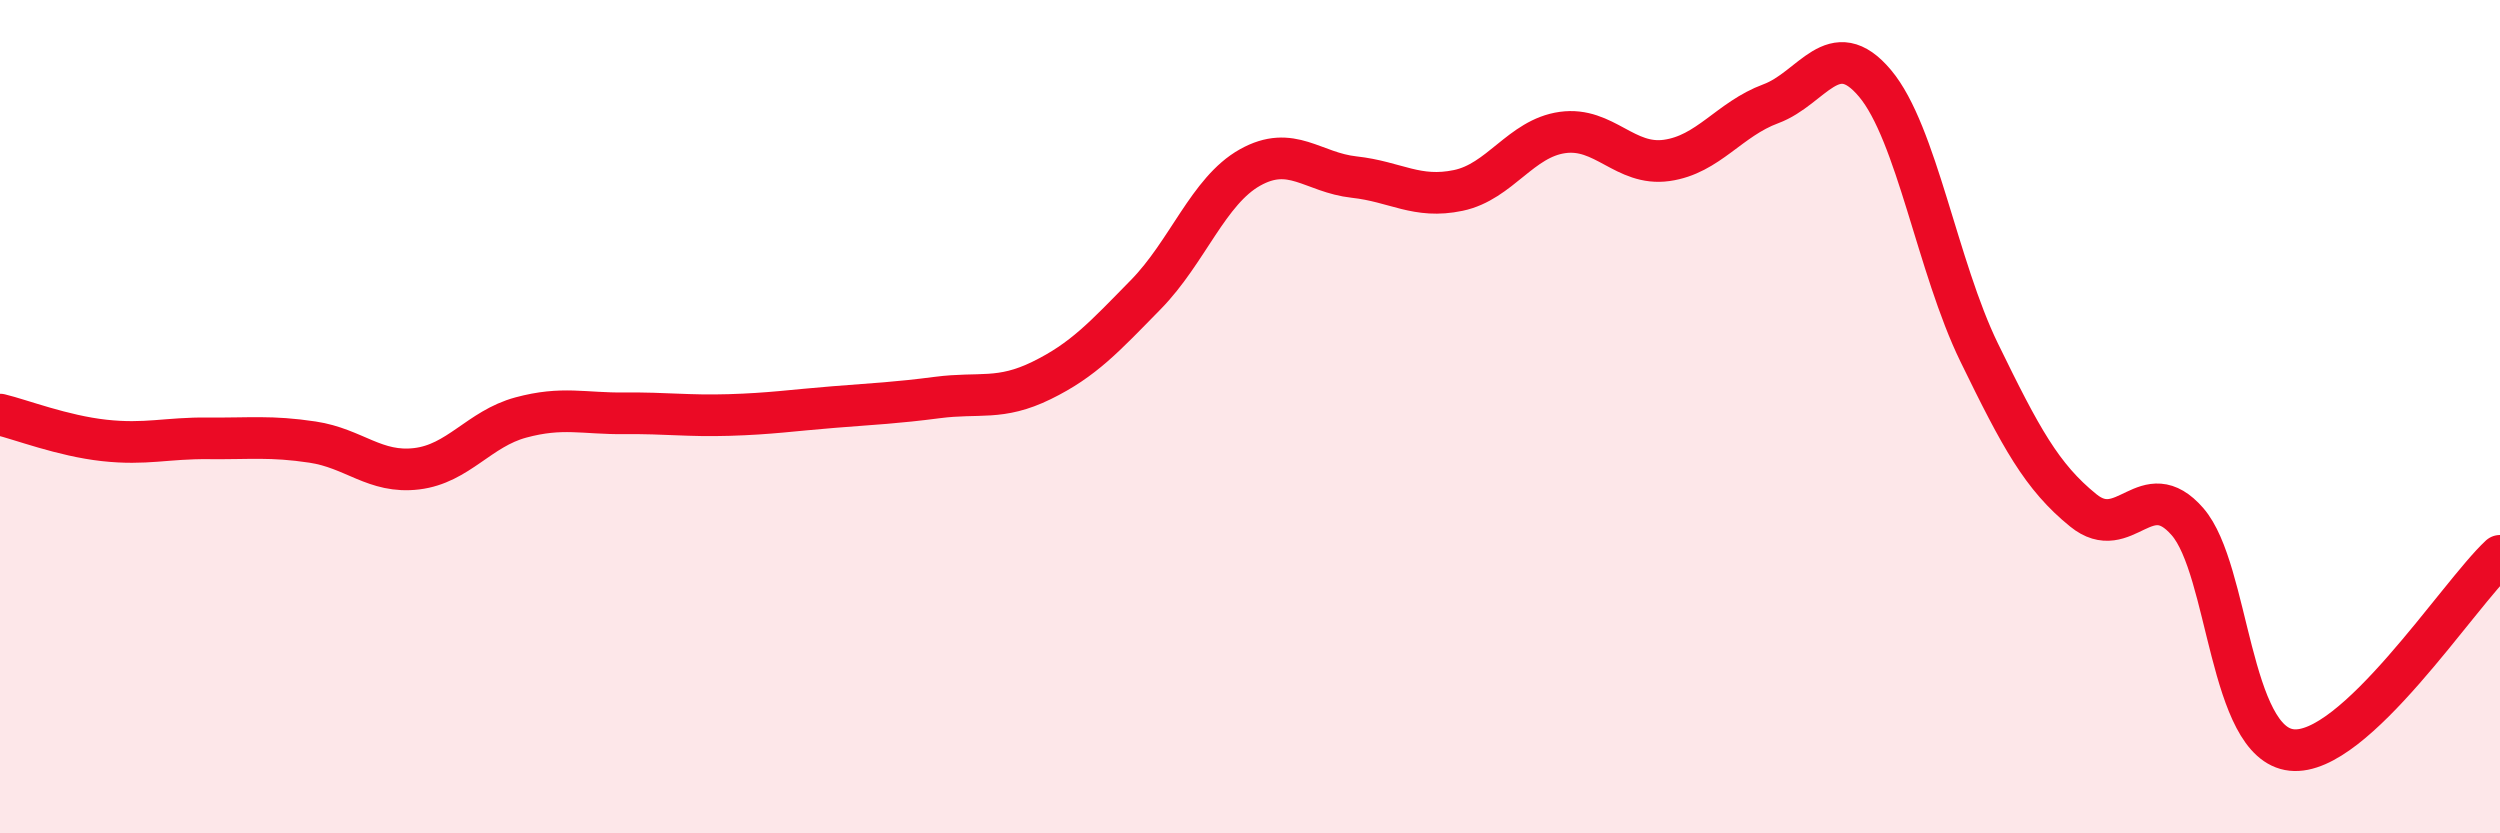 
    <svg width="60" height="20" viewBox="0 0 60 20" xmlns="http://www.w3.org/2000/svg">
      <path
        d="M 0,9.95 C 0.5,10.07 1.5,10.46 2.5,10.57 C 3.5,10.68 4,10.51 5,10.52 C 6,10.53 6.5,10.46 7.5,10.61 C 8.5,10.76 9,11.37 10,11.25 C 11,11.13 11.5,10.29 12.5,10.02 C 13.5,9.75 14,9.93 15,9.92 C 16,9.91 16.5,9.99 17.5,9.96 C 18.5,9.93 19,9.85 20,9.77 C 21,9.69 21.5,9.67 22.5,9.54 C 23.5,9.41 24,9.62 25,9.13 C 26,8.64 26.5,8.09 27.5,7.07 C 28.5,6.05 29,4.58 30,4.02 C 31,3.46 31.5,4.14 32.5,4.25 C 33.5,4.36 34,4.78 35,4.57 C 36,4.36 36.5,3.32 37.5,3.18 C 38.5,3.04 39,3.99 40,3.85 C 41,3.71 41.5,2.86 42.5,2.49 C 43.5,2.12 44,0.81 45,2 C 46,3.19 46.5,6.41 47.5,8.46 C 48.5,10.51 49,11.44 50,12.25 C 51,13.06 51.5,11.37 52.5,12.52 C 53.5,13.67 53.5,17.84 55,18 C 56.5,18.16 59,14.27 60,13.34L60 20L0 20Z"
        fill="#EB0A25"
        opacity="0.1"
        stroke-linecap="round"
        stroke-linejoin="round"
      />
      <path
        d="M 0,9.95 C 0.5,10.07 1.5,10.46 2.5,10.57 C 3.5,10.68 4,10.51 5,10.52 C 6,10.53 6.5,10.46 7.5,10.61 C 8.5,10.76 9,11.37 10,11.25 C 11,11.13 11.5,10.29 12.5,10.02 C 13.5,9.75 14,9.93 15,9.92 C 16,9.91 16.5,9.99 17.5,9.96 C 18.5,9.93 19,9.85 20,9.77 C 21,9.69 21.5,9.67 22.5,9.54 C 23.5,9.41 24,9.62 25,9.13 C 26,8.64 26.5,8.09 27.5,7.07 C 28.5,6.05 29,4.58 30,4.02 C 31,3.46 31.5,4.14 32.5,4.25 C 33.5,4.36 34,4.78 35,4.57 C 36,4.36 36.5,3.32 37.5,3.18 C 38.5,3.04 39,3.99 40,3.85 C 41,3.71 41.5,2.86 42.5,2.49 C 43.5,2.12 44,0.81 45,2 C 46,3.19 46.5,6.41 47.5,8.46 C 48.5,10.51 49,11.44 50,12.25 C 51,13.06 51.5,11.37 52.5,12.52 C 53.5,13.67 53.5,17.84 55,18 C 56.5,18.16 59,14.27 60,13.34"
        stroke="#EB0A25"
        stroke-width="1"
        fill="none"
        stroke-linecap="round"
        stroke-linejoin="round"
      />
    </svg>
  
